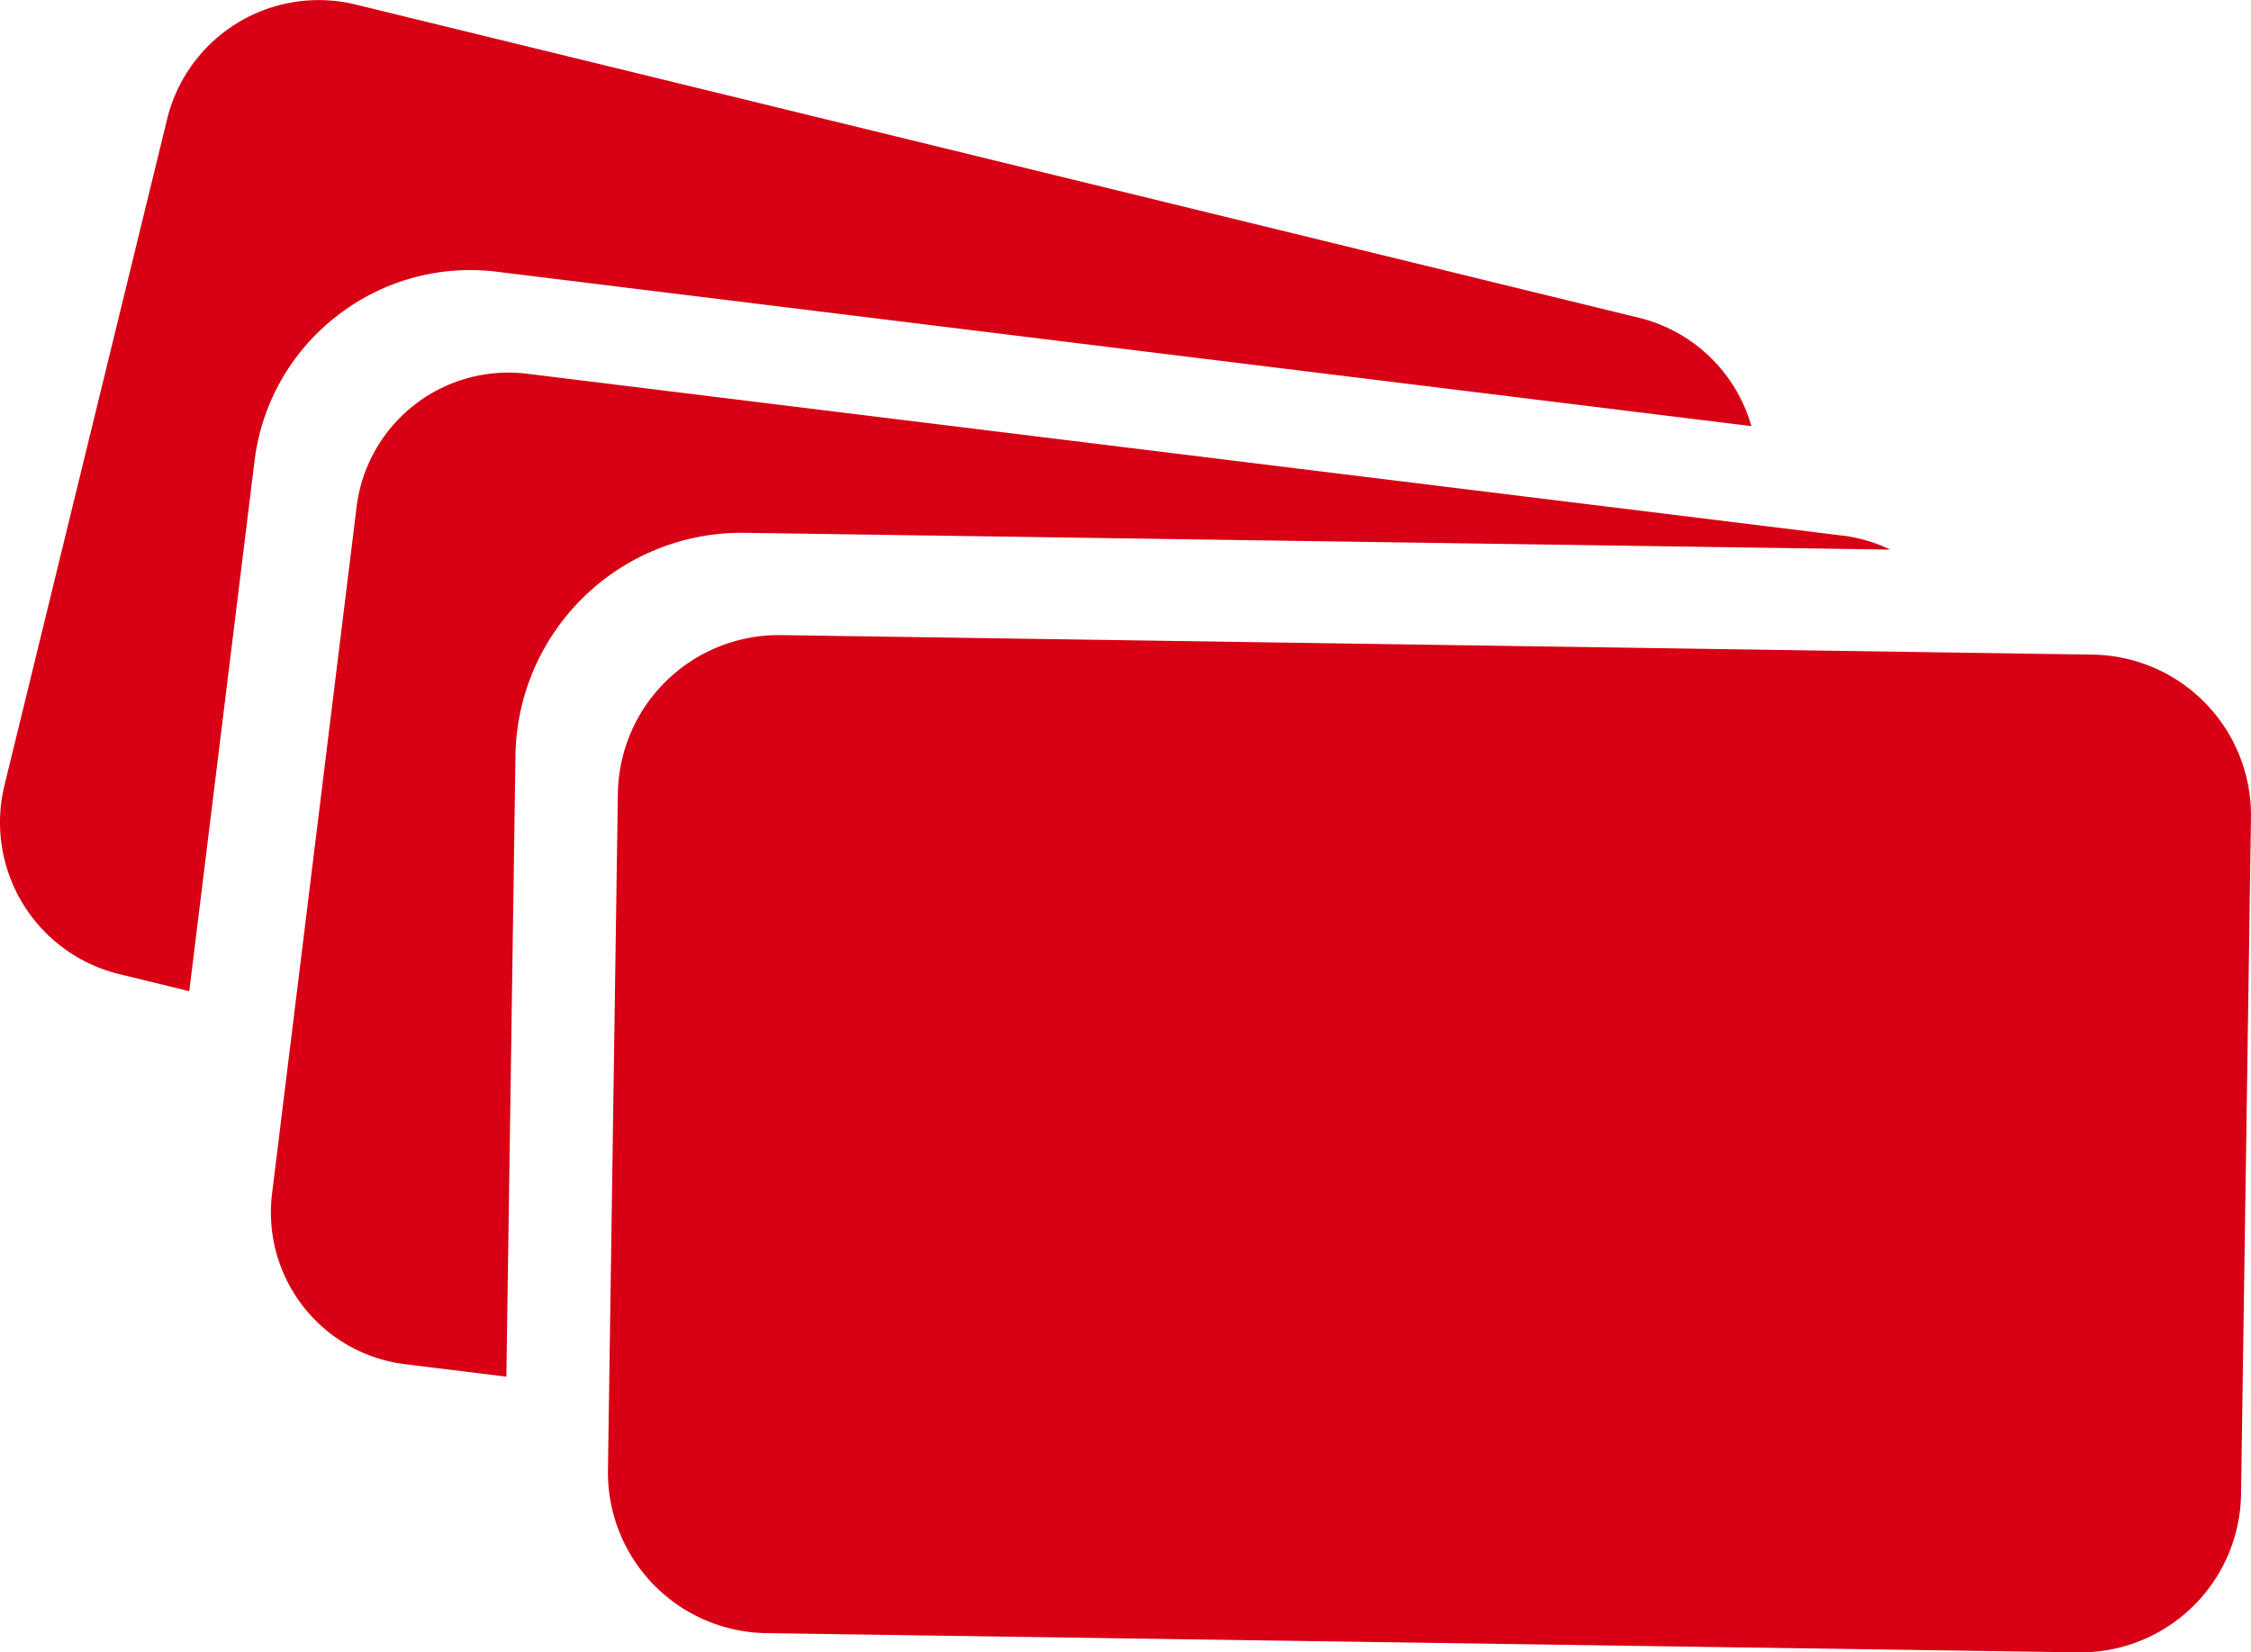 <svg height="50.783" viewBox="0 0 69.172 50.783" width="69.172" xmlns="http://www.w3.org/2000/svg"><g fill="#d70014" transform="translate(-729.695 -3332.481)"><path d="m748.377 3377.663a4.939 4.939 0 0 0 4.865 5.01l40.309.591a4.935 4.935 0 0 0 5.01-4.865l.305-20.793a4.938 4.938 0 0 0 -4.866-5.006l-40.308-.6h-.074a4.944 4.944 0 0 0 -4.936 4.865z"/><path d="m752.564 3348.856 35.217.516a4.7 4.7 0 0 0 -1.4-.422l-40.493-4.983a4.7 4.7 0 0 0 -5.234 4.086l-2.6 21.122a4.7 4.7 0 0 0 4.086 5.233l3.115.383.28-19.107a6.949 6.949 0 0 1 7.029-6.828z"/><path d="m740.038 3342.2a6.649 6.649 0 0 1 4.933-1.367l38.543 4.744a4.776 4.776 0 0 0 -3.446-3.328l-39.442-9.628a4.794 4.794 0 0 0 -5.795 3.52l-5 20.481a4.8 4.8 0 0 0 3.52 5.795l2.16.527 2.005-16.291a6.644 6.644 0 0 1 2.522-4.453z"/></g></svg>
